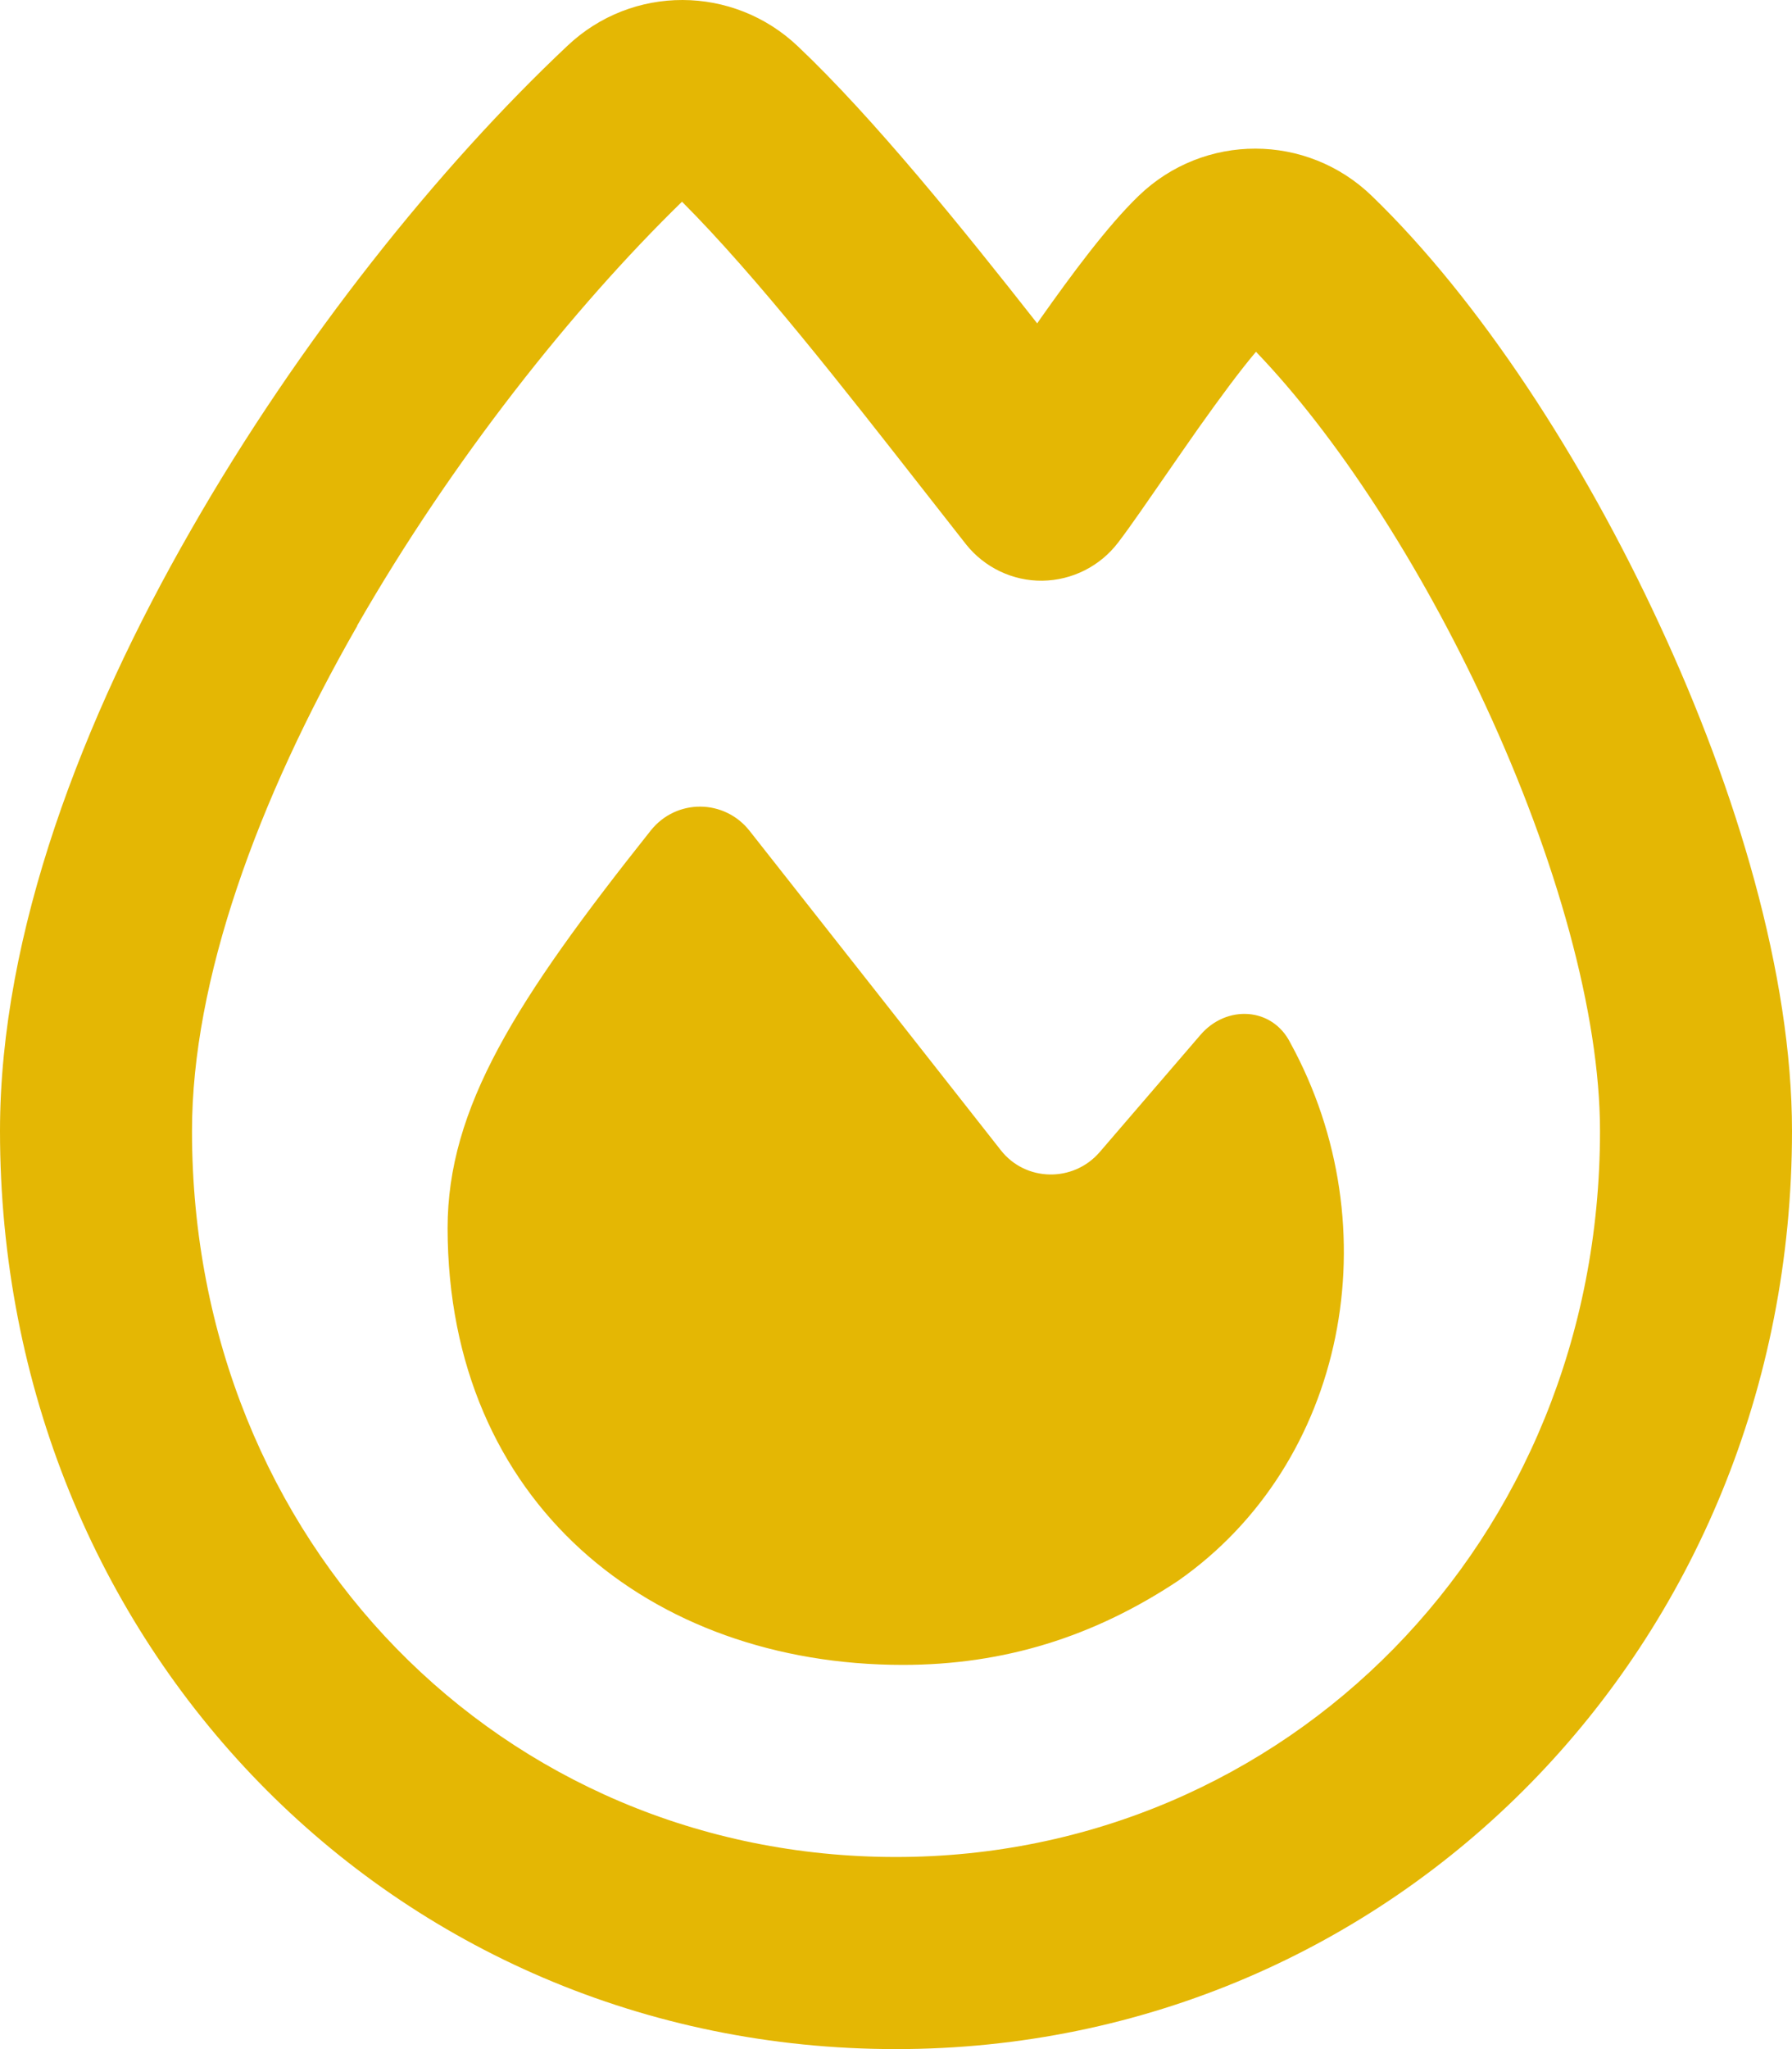 <svg width="70" height="80" viewBox="0 0 70 80" fill="none" xmlns="http://www.w3.org/2000/svg">
<g clip-path="url(#clip0_185_1083)">
<path d="M13.953 24.422C17.656 17.969 22.375 12.031 26.641 7.875C29.562 10.797 33.031 15.25 36.031 19.078C36.625 19.828 37.188 20.562 37.734 21.25C38.453 22.156 39.562 22.688 40.719 22.672C41.875 22.656 42.969 22.109 43.672 21.188C44.188 20.516 44.875 19.5 45.594 18.469C46 17.875 46.422 17.281 46.812 16.719C47.688 15.484 48.453 14.453 49.062 13.734C52.188 16.984 55.469 22.016 58.031 27.547C60.797 33.516 62.5 39.578 62.5 44.156C62.5 60.25 50.188 72.5 35 72.5C19.641 72.5 7.5 60.25 7.5 44.156C7.5 38.297 10.031 31.281 13.953 24.438V24.422ZM31.172 1.813C28.641 -0.594 24.688 -0.609 22.156 1.797C17.156 6.5 11.688 13.297 7.453 20.703C3.234 28.047 0 36.406 0 44.156C0 64.203 15.328 80 35 80C54.469 80 70 64.234 70 44.156C70 38.047 67.828 30.844 64.828 24.391C61.828 17.906 57.781 11.703 53.594 7.656C51.047 5.188 47.031 5.188 44.484 7.641C43.25 8.828 41.828 10.766 40.688 12.375L40.516 12.625C37.594 8.906 34.125 4.609 31.172 1.813ZM35.266 65C39.219 65 42.719 63.906 46.016 61.719C52.594 57.125 54.359 47.938 50.406 40.719C49.703 39.312 47.906 39.219 46.891 40.406L42.953 44.984C41.922 46.172 40.062 46.141 39.094 44.906C36.516 41.625 31.906 35.766 29.281 32.438C28.297 31.188 26.422 31.172 25.422 32.422C20.141 39.062 17.484 43.25 17.484 47.953C17.5 58.656 25.406 65 35.266 65Z" fill="#E4B704"/>
</g>
<defs>
<clipPath id="clip0_185_1083">
<rect width="70" height="80" fill="white"/>
</clipPath>
</defs>
</svg>
